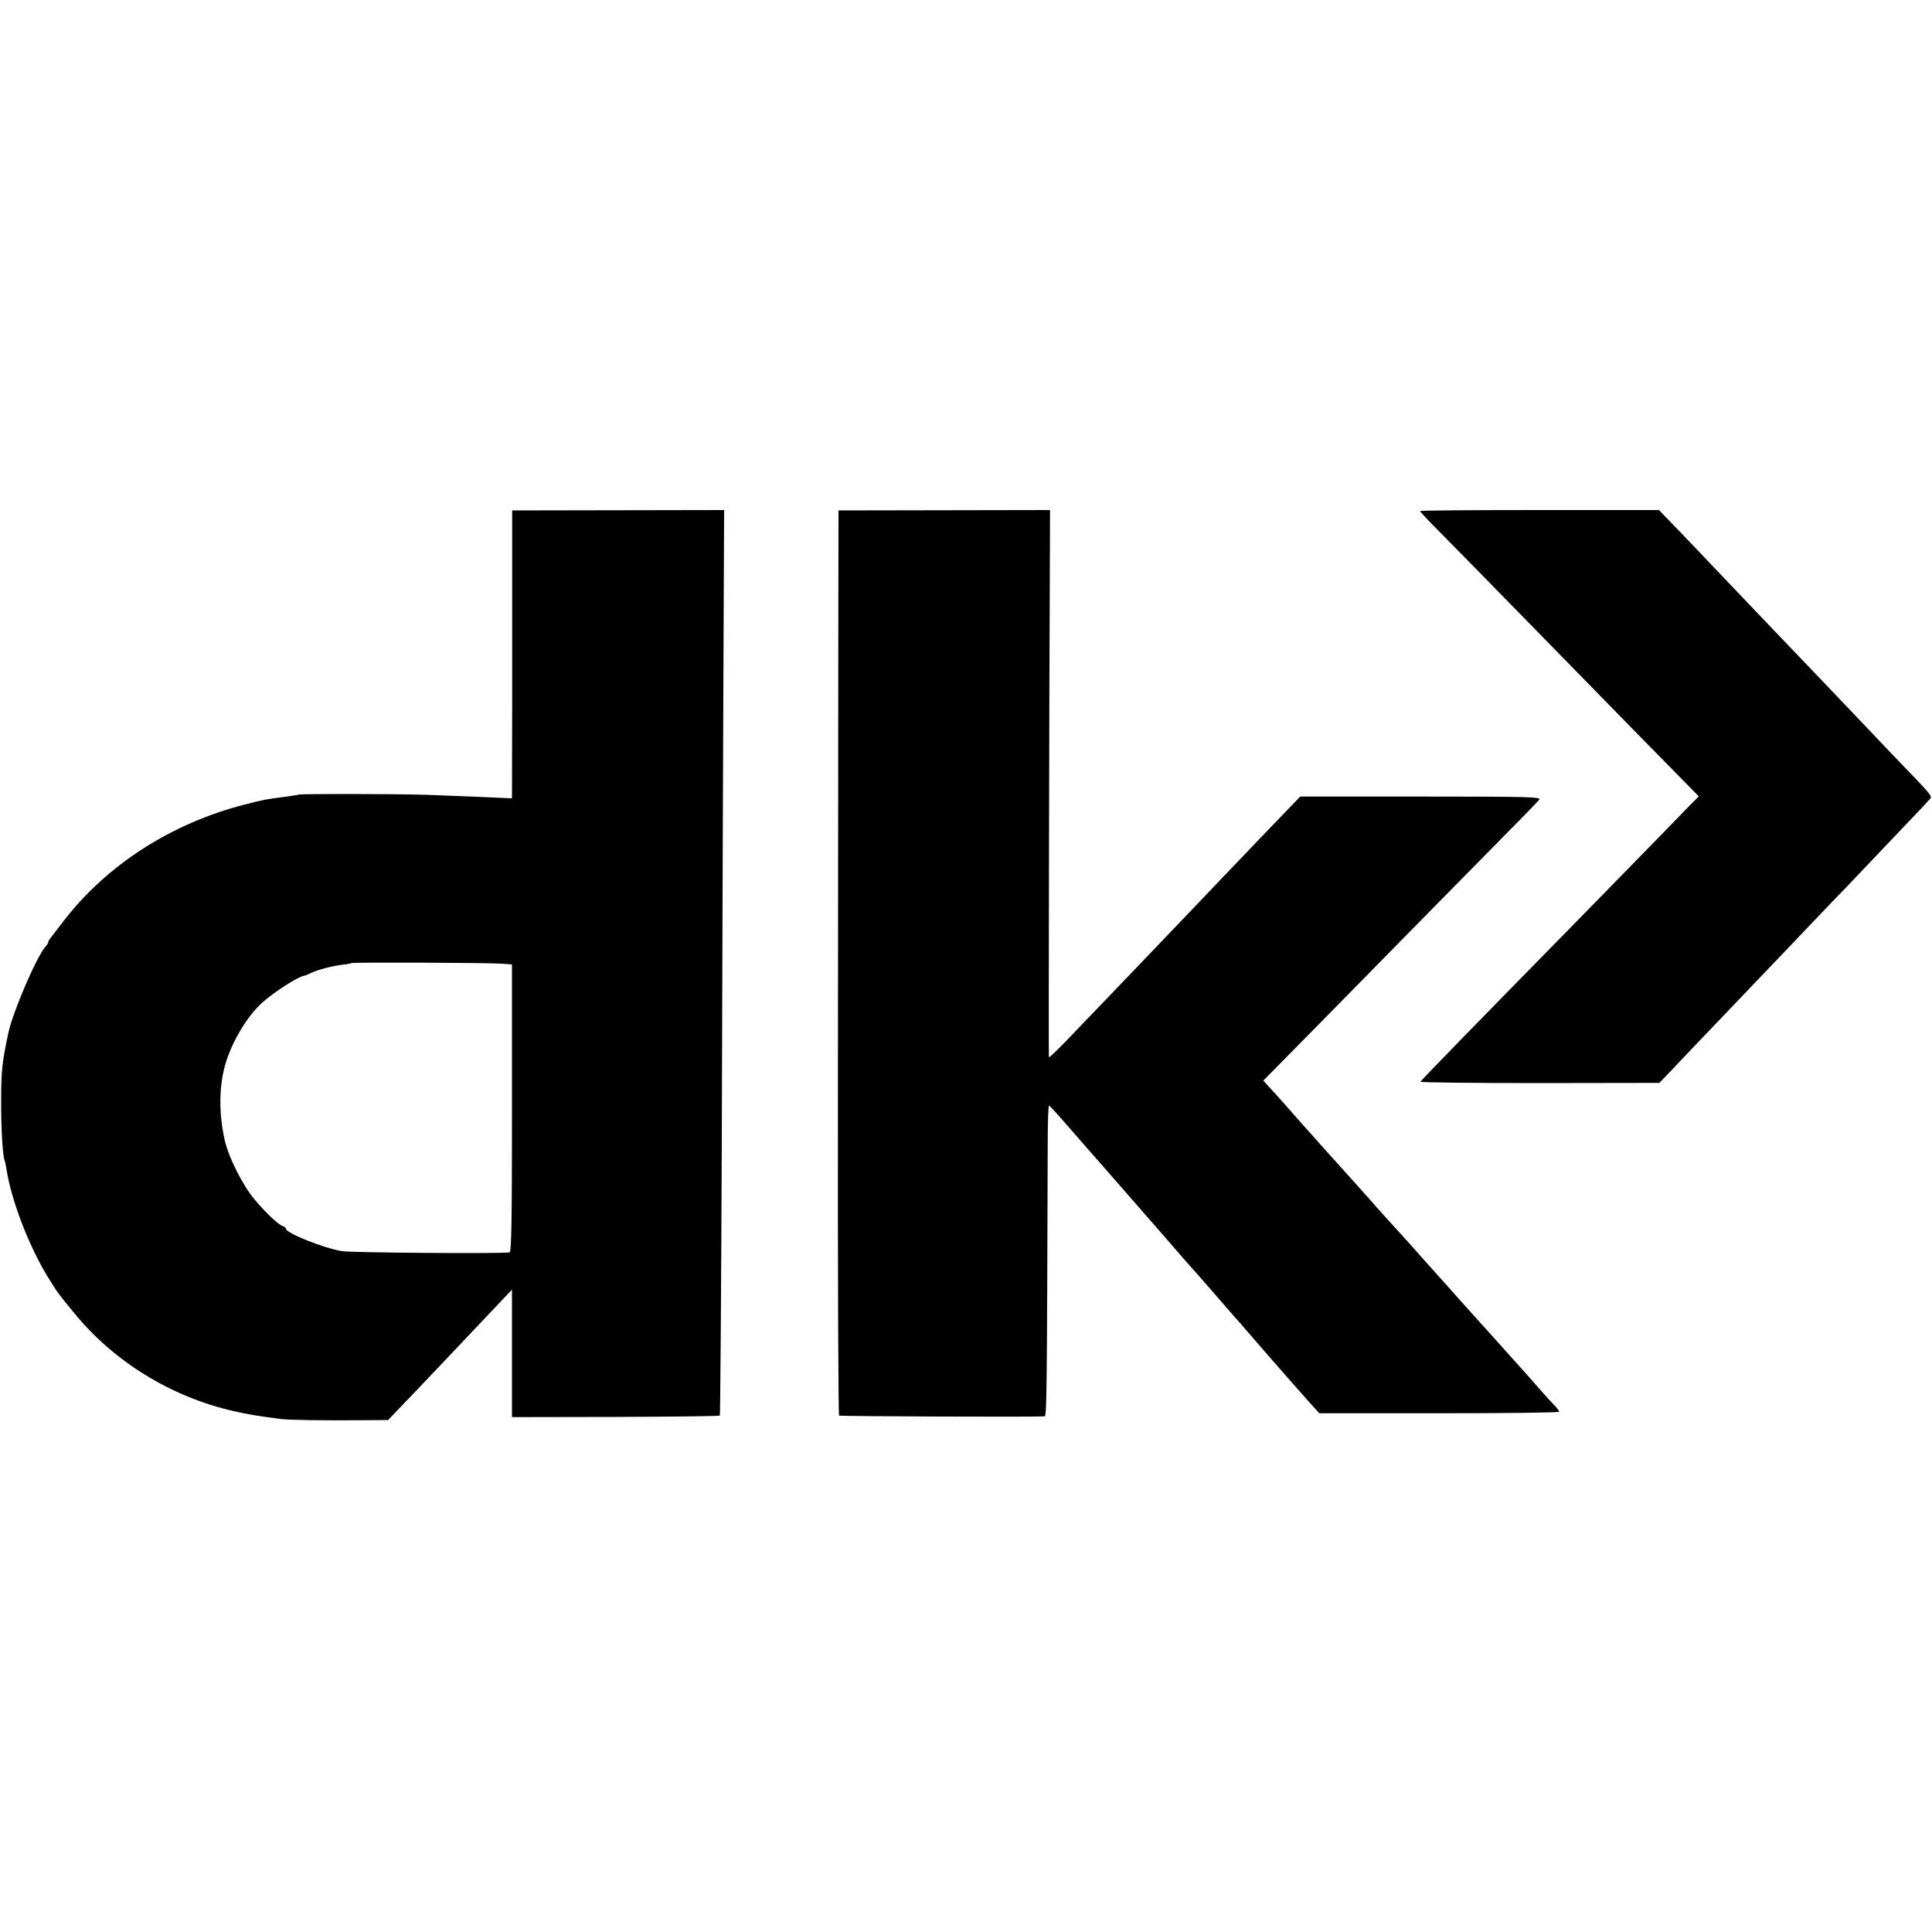 <?xml version="1.0" standalone="no"?>
<!DOCTYPE svg PUBLIC "-//W3C//DTD SVG 20010904//EN"
 "http://www.w3.org/TR/2001/REC-SVG-20010904/DTD/svg10.dtd">
<svg version="1.0" xmlns="http://www.w3.org/2000/svg"
 width="1000pt" height="1000pt" viewBox="0 0 1000 1000"
 preserveAspectRatio="xMidYMid meet">
<g transform="translate(0,1000) scale(0.1,-0.1)"
fill="#000000" stroke="none">
<path d="M2651 7096 c0 -143 0 -478 0 -744 l-1 -484 -162 7 c-90 4 -215 8
-278 11 -165 5 -641 6 -665 1 -11 -3 -45 -8 -75 -12 -89 -11 -102 -13 -206
-40 -377 -97 -710 -311 -933 -600 -34 -44 -66 -85 -71 -92 -6 -7 -10 -15 -10
-19 0 -4 -6 -15 -14 -23 -46 -51 -168 -335 -192 -444 -32 -149 -38 -196 -38
-347 -1 -145 8 -303 19 -319 1 -3 6 -24 9 -46 26 -164 120 -406 220 -565 49
-78 39 -65 129 -175 206 -253 504 -436 827 -509 75 -17 115 -24 245 -41 42 -5
224 -8 432 -6 l122 1 83 87 c46 47 94 98 108 113 14 14 89 94 167 176 78 82
173 183 212 224 l71 75 0 -330 0 -330 536 1 c294 1 537 4 540 7 2 2 7 638 10
1413 2 775 6 1829 8 2342 l4 932 -549 -1 -548 -1 0 -262z m-53 -2084 l52 -4 0
-743 c0 -585 -3 -744 -12 -747 -23 -8 -822 -2 -868 6 -99 17 -290 94 -290 116
0 5 -8 11 -17 14 -23 8 -86 67 -144 136 -62 73 -135 218 -155 305 -29 126 -31
255 -6 364 27 123 115 277 201 353 62 55 184 133 214 137 4 0 20 7 35 14 32
17 111 37 167 44 22 2 42 6 44 8 5 5 710 2 779 -3z"/>
<path d="M4339 6667 c0 -381 -1 -1434 -2 -2340 -1 -907 2 -1651 6 -1654 7 -4
1014 -8 1064 -4 11 1 12 116 16 1414 0 109 3 196 7 195 4 -2 42 -43 85 -93 43
-49 106 -121 140 -160 58 -66 180 -205 389 -445 50 -58 95 -110 101 -116 13
-14 108 -122 132 -150 10 -12 43 -49 73 -84 30 -35 63 -72 73 -83 10 -12 86
-100 170 -196 84 -96 171 -195 194 -220 l42 -46 620 0 c342 0 621 3 621 8 0 4
-10 18 -22 31 -13 12 -48 51 -78 85 -30 35 -64 73 -75 85 -11 12 -54 60 -95
106 -41 46 -84 94 -95 106 -51 56 -96 106 -170 189 -44 50 -82 92 -85 95 -3 3
-41 46 -85 95 -44 50 -84 95 -90 101 -74 81 -158 174 -172 191 -30 33 -146
164 -173 193 -14 15 -54 60 -90 100 -36 41 -70 78 -75 84 -6 6 -44 49 -85 96
-41 47 -77 87 -80 90 -3 3 -17 19 -33 36 l-28 31 143 145 c79 80 339 344 578
588 239 243 494 502 565 574 72 72 136 139 142 147 12 14 -47 16 -612 16
l-625 0 -183 -190 c-100 -105 -200 -209 -222 -232 -22 -23 -85 -89 -140 -147
-55 -57 -183 -191 -285 -298 -102 -106 -205 -214 -230 -240 -25 -26 -89 -92
-142 -148 -54 -56 -99 -99 -99 -94 -2 8 2 2013 5 2525 l1 307 -547 -1 -548 -1
-1 -691z"/>
<path d="M7350 7355 c0 -3 33 -39 73 -79 62 -62 243 -247 907 -926 72 -74 206
-211 297 -303 l166 -169 -46 -46 c-68 -71 -466 -478 -602 -617 -454 -462 -790
-807 -793 -814 -1 -4 276 -7 617 -7 l620 1 67 70 c36 39 134 141 218 229 194
203 220 230 406 425 85 90 178 186 205 215 28 28 118 122 200 209 83 87 179
189 215 226 36 37 73 77 83 89 21 23 37 3 -198 247 -27 29 -122 128 -210 221
-88 92 -182 191 -210 220 -27 28 -117 122 -200 209 -231 242 -256 269 -422
443 l-156 162 -618 0 c-341 0 -619 -2 -619 -5z"/>
</g>
</svg>
